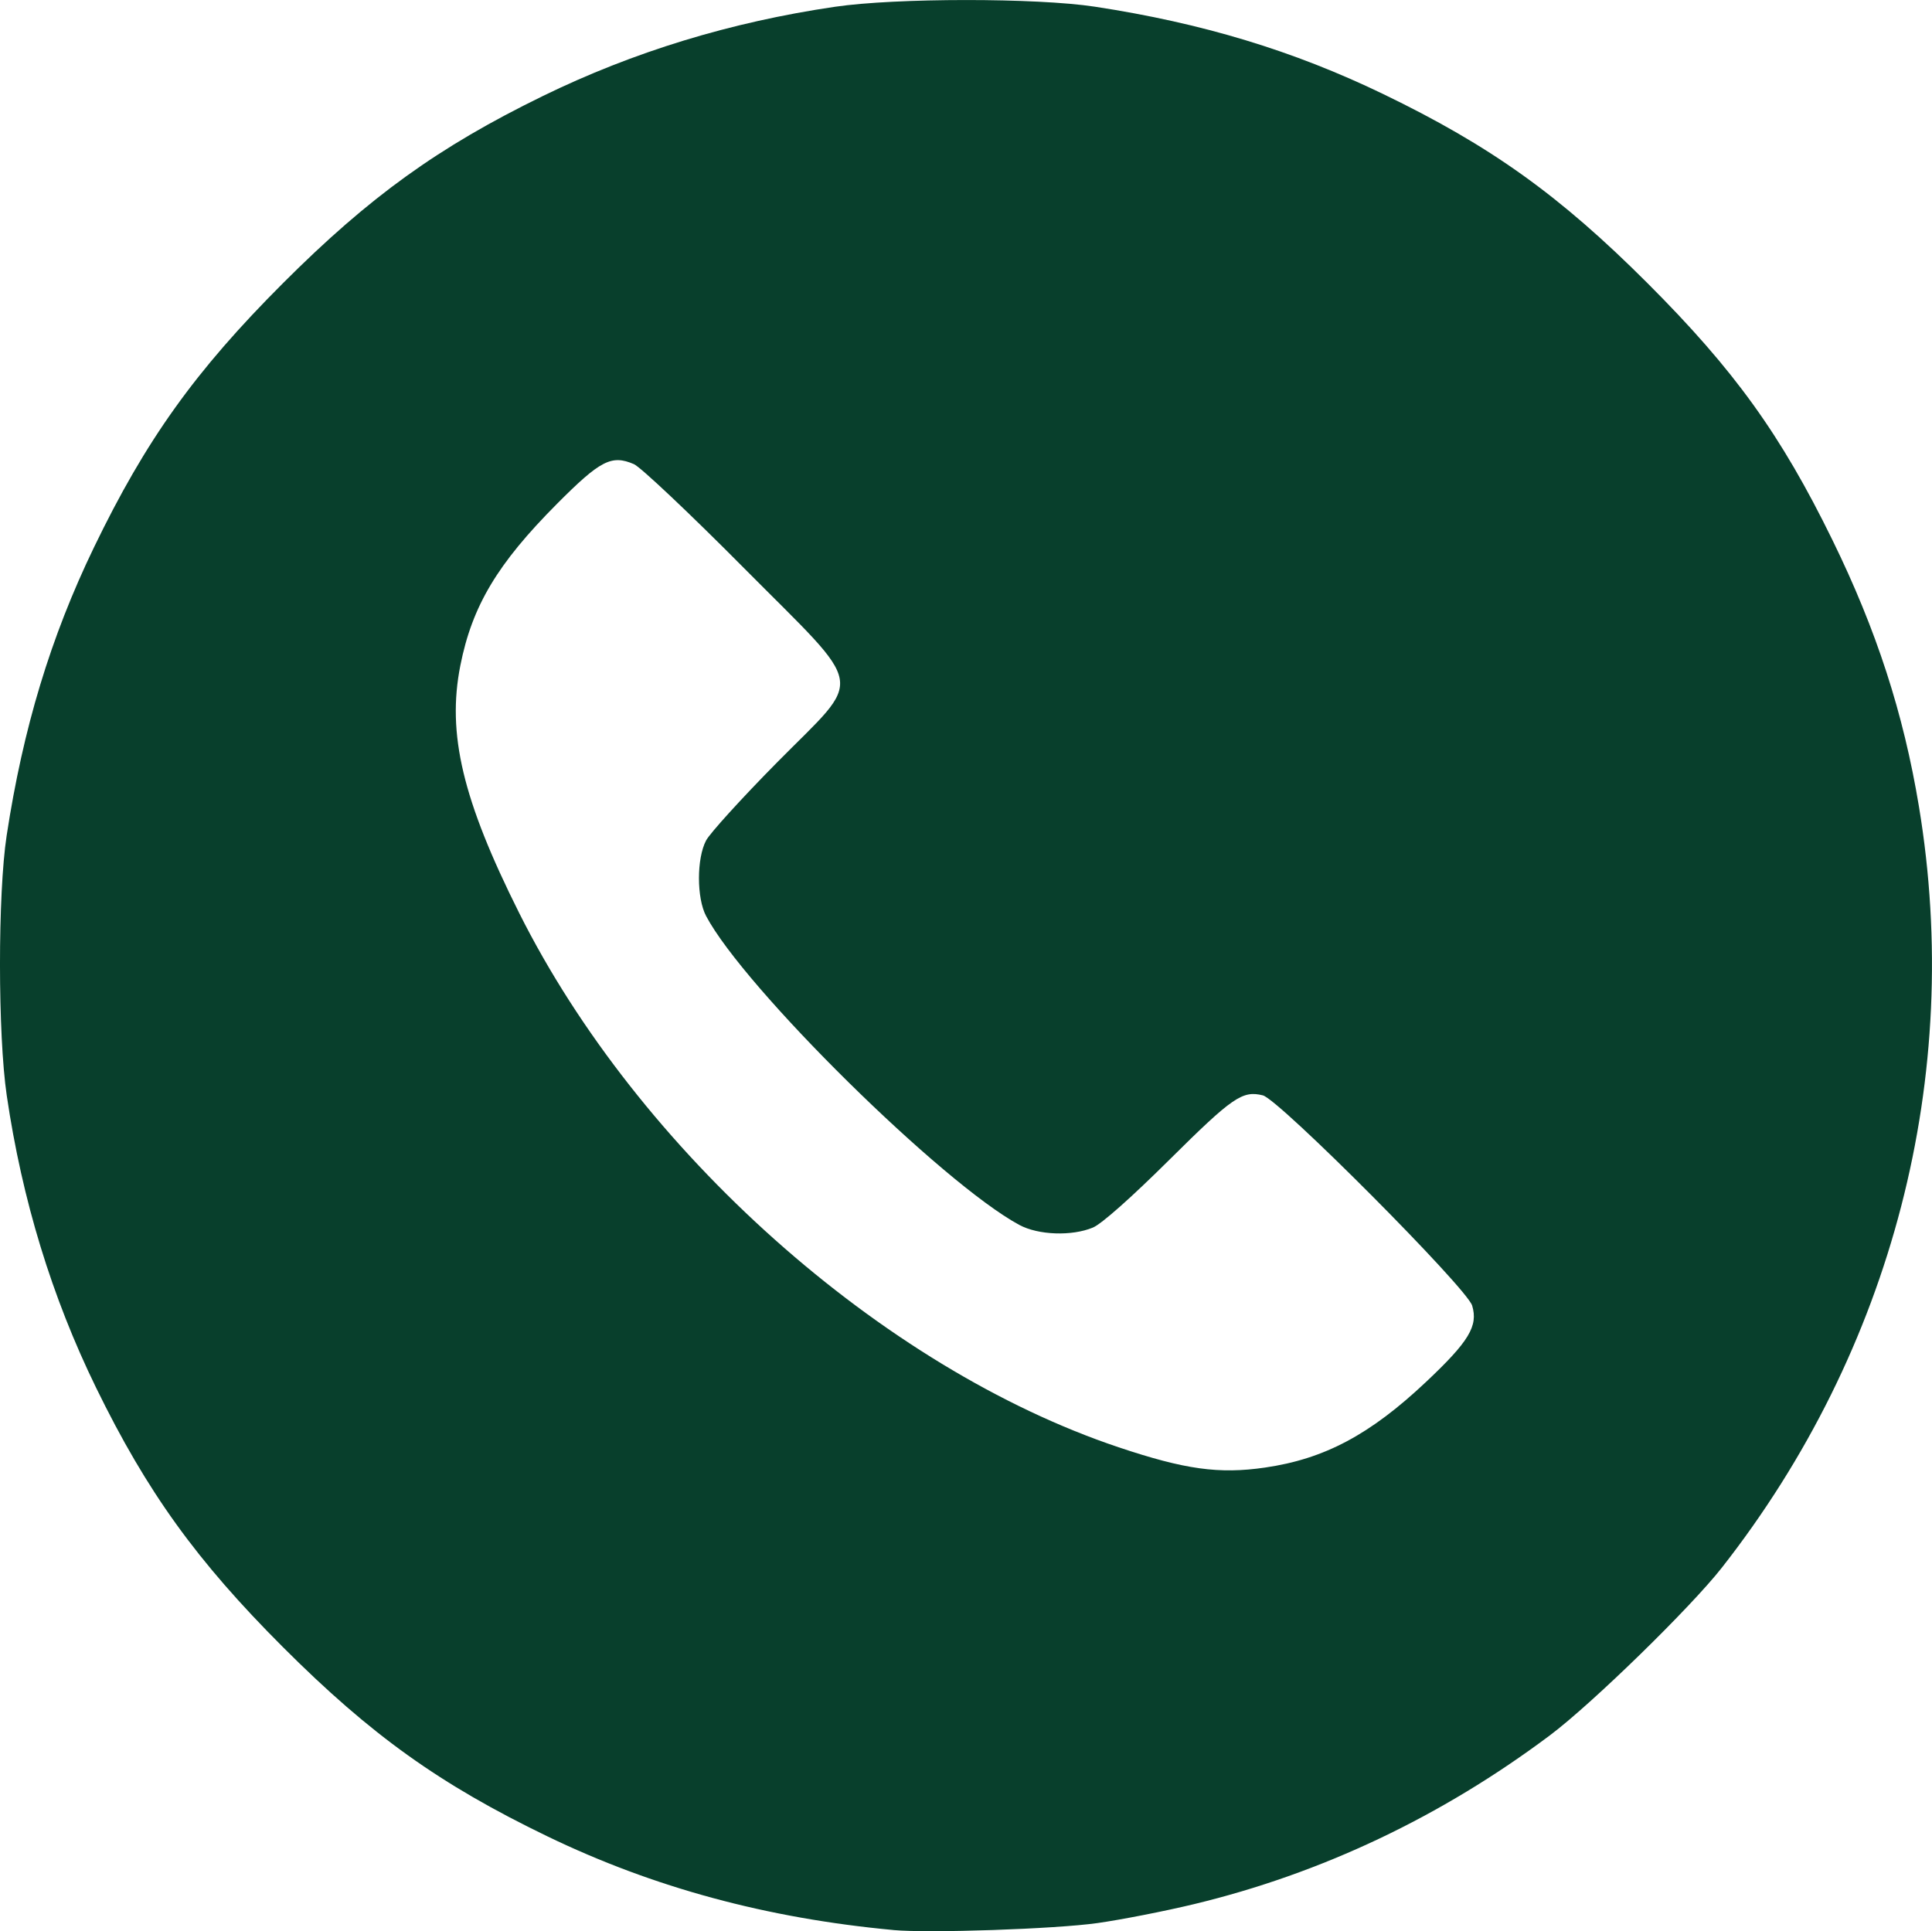 <?xml version="1.0" encoding="UTF-8" standalone="no"?>
<!-- Created with Inkscape (http://www.inkscape.org/) -->

<svg
   width="144.294mm"
   height="144.248mm"
   viewBox="0 0 144.294 144.248"
   version="1.1"
   id="svg1"
   xml:space="preserve"
   xmlns:inkscape="http://www.inkscape.org/namespaces/inkscape"
   xmlns:sodipodi="http://sodipodi.sourceforge.net/DTD/sodipodi-0.dtd"
   xmlns="http://www.w3.org/2000/svg"
   xmlns:svg="http://www.w3.org/2000/svg"><sodipodi:namedview
     id="namedview1"
     pagecolor="#ffffff"
     bordercolor="#000000"
     borderopacity="0.25"
     inkscape:showpageshadow="2"
     inkscape:pageopacity="0.0"
     inkscape:pagecheckerboard="0"
     inkscape:deskcolor="#d1d1d1"
     inkscape:document-units="mm" /><defs
     id="defs1"><style
       id="style1">.cls-1{fill:#fff;}</style><style
       id="style1-4">.cls-1{fill:#fff;}</style><style
       id="style1-3">.cls-1{fill:#fff;}</style><style
       id="style1-4-6">.cls-1{fill:#fff;}</style><style
       id="style1-2">.cls-1{fill:#fff;}</style><style
       id="style1-4-8">.cls-1{fill:#fff;}</style><style
       id="style1-1">.cls-1{fill:#fff;}</style><style
       id="style1-4-2">.cls-1{fill:#fff;}</style><style
       id="style1-8">.cls-1{fill:#fff;}</style><style
       id="style1-4-4">.cls-1{fill:#fff;}</style><style
       id="style1-3-5">.cls-1{fill:#fff;}</style><style
       id="style1-4-6-0">.cls-1{fill:#fff;}</style><style
       id="style1-2-3">.cls-1{fill:#fff;}</style><style
       id="style1-4-8-6">.cls-1{fill:#fff;}</style><style
       id="style1-1-1">.cls-1{fill:#fff;}</style><style
       id="style1-4-2-0">.cls-1{fill:#fff;}</style><style
       id="style1-6">.cls-1{fill:#fff;}</style><style
       id="style1-4-1">.cls-1{fill:#fff;}</style><style
       id="style1-3-55">.cls-1{fill:#fff;}</style><style
       id="style1-4-6-4">.cls-1{fill:#fff;}</style><style
       id="style1-2-7">.cls-1{fill:#fff;}</style><style
       id="style1-4-8-65">.cls-1{fill:#fff;}</style><style
       id="style1-1-6">.cls-1{fill:#fff;}</style><style
       id="style1-4-2-9">.cls-1{fill:#fff;}</style><style
       id="style1-29">.cls-1{fill:#fff;}</style><style
       id="style1-4-12">.cls-1{fill:#fff;}</style><style
       id="style1-3-7">.cls-1{fill:#fff;}</style><style
       id="style1-4-6-09">.cls-1{fill:#fff;}</style><style
       id="style1-2-36">.cls-1{fill:#fff;}</style><style
       id="style1-4-8-0">.cls-1{fill:#fff;}</style><style
       id="style1-1-62">.cls-1{fill:#fff;}</style><style
       id="style1-4-2-6">.cls-1{fill:#fff;}</style><style
       id="style1-8-1">.cls-1{fill:#fff;}</style><style
       id="style1-4-4-8">.cls-1{fill:#fff;}</style><style
       id="style1-3-5-7">.cls-1{fill:#fff;}</style><style
       id="style1-4-6-0-9">.cls-1{fill:#fff;}</style><style
       id="style1-2-3-2">.cls-1{fill:#fff;}</style><style
       id="style1-4-8-6-0">.cls-1{fill:#fff;}</style><style
       id="style1-1-1-2">.cls-1{fill:#fff;}</style><style
       id="style1-4-2-0-3">.cls-1{fill:#fff;}</style><style
       id="style1-6-7">.cls-1{fill:#fff;}</style><style
       id="style1-4-1-5">.cls-1{fill:#fff;}</style><style
       id="style1-3-55-9">.cls-1{fill:#fff;}</style><style
       id="style1-4-6-4-2">.cls-1{fill:#fff;}</style><style
       id="style1-2-7-2">.cls-1{fill:#fff;}</style><style
       id="style1-4-8-65-8">.cls-1{fill:#fff;}</style><style
       id="style1-1-6-9">.cls-1{fill:#fff;}</style><style
       id="style1-4-2-9-7">.cls-1{fill:#fff;}</style><style
       id="style1-31">.cls-1{fill:#fff;}</style><style
       id="style1-4-9">.cls-1{fill:#fff;}</style><style
       id="style1-3-4">.cls-1{fill:#fff;}</style><style
       id="style1-4-6-7">.cls-1{fill:#fff;}</style><style
       id="style1-2-8">.cls-1{fill:#fff;}</style><style
       id="style1-4-8-4">.cls-1{fill:#fff;}</style><style
       id="style1-1-5">.cls-1{fill:#fff;}</style><style
       id="style1-4-2-03">.cls-1{fill:#fff;}</style><style
       id="style1-8-6">.cls-1{fill:#fff;}</style><style
       id="style1-4-4-1">.cls-1{fill:#fff;}</style><style
       id="style1-3-5-0">.cls-1{fill:#fff;}</style><style
       id="style1-4-6-0-6">.cls-1{fill:#fff;}</style><style
       id="style1-2-3-3">.cls-1{fill:#fff;}</style><style
       id="style1-4-8-6-2">.cls-1{fill:#fff;}</style><style
       id="style1-1-1-0">.cls-1{fill:#fff;}</style><style
       id="style1-4-2-0-6">.cls-1{fill:#fff;}</style><style
       id="style1-6-1">.cls-1{fill:#fff;}</style><style
       id="style1-4-1-55">.cls-1{fill:#fff;}</style><style
       id="style1-3-55-4">.cls-1{fill:#fff;}</style><style
       id="style1-4-6-4-7">.cls-1{fill:#fff;}</style><style
       id="style1-2-7-6">.cls-1{fill:#fff;}</style><style
       id="style1-4-8-65-5">.cls-1{fill:#fff;}</style><style
       id="style1-1-6-6">.cls-1{fill:#fff;}</style><style
       id="style1-4-2-9-9">.cls-1{fill:#fff;}</style></defs><g
     inkscape:label="Layer 1"
     inkscape:groupmode="layer"
     id="layer1"
     transform="translate(148.697,221.933)"><path
       style="fill:#083f2c;fill-opacity:1;stroke-width:0.282"
       d="m -81.968,-77.769 c -9.449,-0.878 -17.923,-3.172 -25.84,-6.995 -8.034,-3.879 -13.182,-7.563 -19.747,-14.127 -6.458,-6.458 -10.164,-11.602 -13.965,-19.386 -3.308,-6.773 -5.528,-14.036 -6.673,-21.826 -0.67,-4.556 -0.673,-15.047 -0.007,-19.418 1.222,-8.012 3.285,-14.826 6.518,-21.52 3.879,-8.034 7.563,-13.182 14.127,-19.747 6.458,-6.458 11.602,-10.164 19.386,-13.965 6.773,-3.308 14.036,-5.528 21.826,-6.673 4.556,-0.67 15.047,-0.673 19.418,-0.007 8.012,1.222 14.826,3.285 21.52,6.518 8.034,3.879 13.182,7.563 19.747,14.127 6.493,6.493 9.971,11.323 13.822,19.199 3.288,6.724 5.302,12.928 6.457,19.897 3.334,20.113 -1.968,40.596 -14.718,56.855 -2.352,2.999 -9.725,10.189 -12.849,12.529 -8.105,6.071 -17.053,10.314 -26.587,12.608 -2.173,0.523 -5.412,1.158 -7.197,1.411 -3.117,0.443 -12.6,0.768 -15.24,0.522 z m 27.738,-34.542 c 4.447,-0.643 7.856,-2.456 12.045,-6.405 3.201,-3.018 3.897,-4.17 3.438,-5.695 -0.394,-1.311 -14.427,-15.407 -15.634,-15.704 -1.53,-0.377 -2.258,0.126 -6.985,4.817 -2.86,2.838 -5.062,4.79 -5.706,5.058 -1.578,0.657 -4.081,0.566 -5.498,-0.198 -5.748,-3.102 -20.554,-17.705 -23.391,-23.072 -0.71,-1.343 -0.711,-4.3 -0.001,-5.644 0.287,-0.543 2.663,-3.158 5.282,-5.811 6.557,-6.643 6.804,-5.209 -2.506,-14.589 -3.997,-4.027 -7.672,-7.497 -8.167,-7.71 -1.672,-0.72 -2.504,-0.291 -5.745,2.965 -4.453,4.474 -6.338,7.628 -7.219,12.083 -1.008,5.093 0.167,10.034 4.391,18.471 8.9,17.775 27.085,33.986 44.779,39.918 4.95,1.659 7.487,2.011 10.917,1.516 z"
       id="path330"
       inkscape:export-filename="path330.svg"
       inkscape:export-xdpi="96"
       inkscape:export-ydpi="96" /></g></svg>
